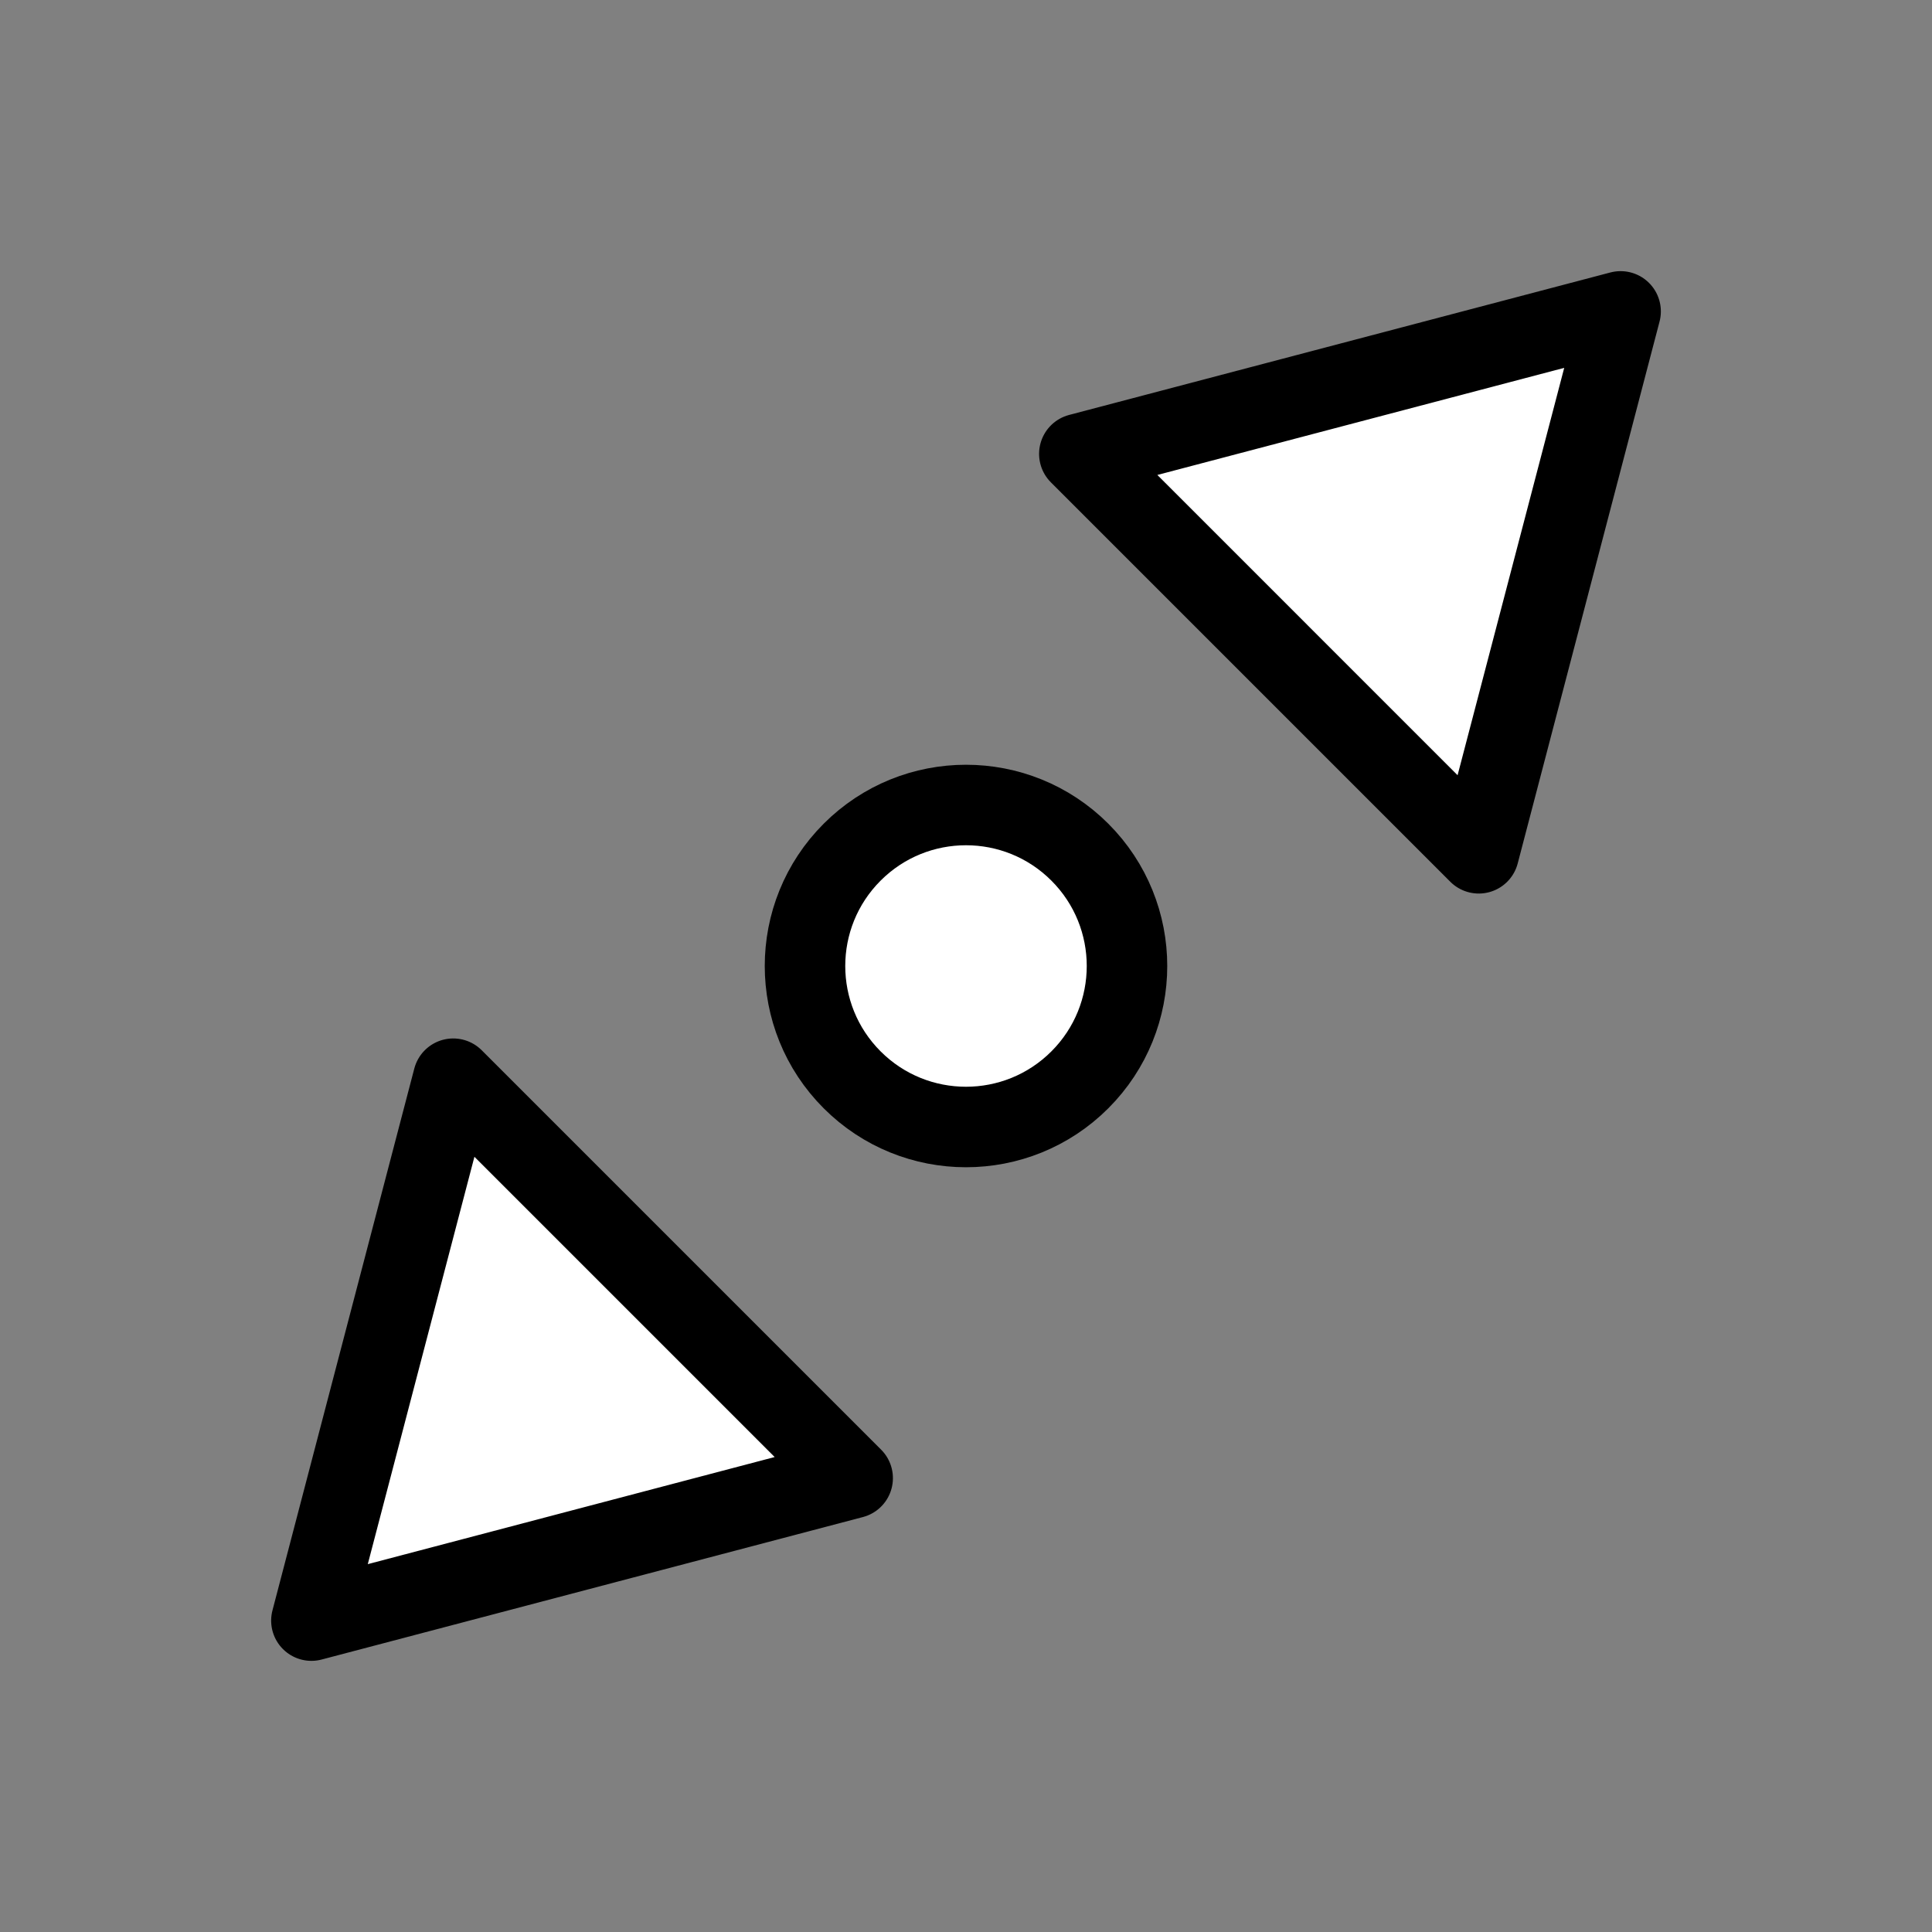 <?xml version="1.0" encoding="UTF-8" standalone="no"?>
<!-- Created with Inkscape (http://www.inkscape.org/) -->

<svg
   width="24px"
   height="24px"
   viewBox="0 0 24 24"
   version="1.1"
   id="SVGRoot"
   xmlns="http://www.w3.org/2000/svg"
   xmlns:svg="http://www.w3.org/2000/svg"
   xmlns:rdf="http://www.w3.org/1999/02/22-rdf-syntax-ns#"
   xmlns:cc="http://creativecommons.org/ns#"
   xmlns:dc="http://purl.org/dc/elements/1.1/">
  <rect x="0" y="0" width="24" height="24" fill="#808080" stroke="none"/>
  <defs
     id="defs815" />
  <g
     id="layer1">
    <g
       id="g910"
       transform="rotate(135,12,12)">
      <path
         id="path2866-6"
         d="M 17.494,15.514 23.5,12 17.494,8.497 Z"
         style="display:inline;opacity:1;fill:#ffffff;fill-opacity:1.0;stroke:#000000;stroke-width:1;stroke-linejoin:round;stroke-miterlimit:4;stroke-dasharray:none;stroke-opacity:1.0" />
      <circle
         r="2"
         cy="12"
         cx="12"
         id="path1820"
         style="opacity:1;vector-effect:none;fill:#ffffff;fill-opacity:1.0;fill-rule:nonzero;stroke:#000000;stroke-width:1;stroke-linecap:butt;stroke-linejoin:miter;stroke-miterlimit:4;stroke-dasharray:none;stroke-dashoffset:0;stroke-opacity:1.0;paint-order:normal" />
      <path
         style="display:inline;opacity:1;fill:#ffffff;fill-opacity:1.0;stroke:#000000;stroke-width:1;stroke-linejoin:round;stroke-miterlimit:4;stroke-dasharray:none;stroke-opacity:1.0"
         d="M 6.506,8.486 0.5,12 6.506,15.503 Z"
         id="path886" />
    </g>
  </g>
</svg>
